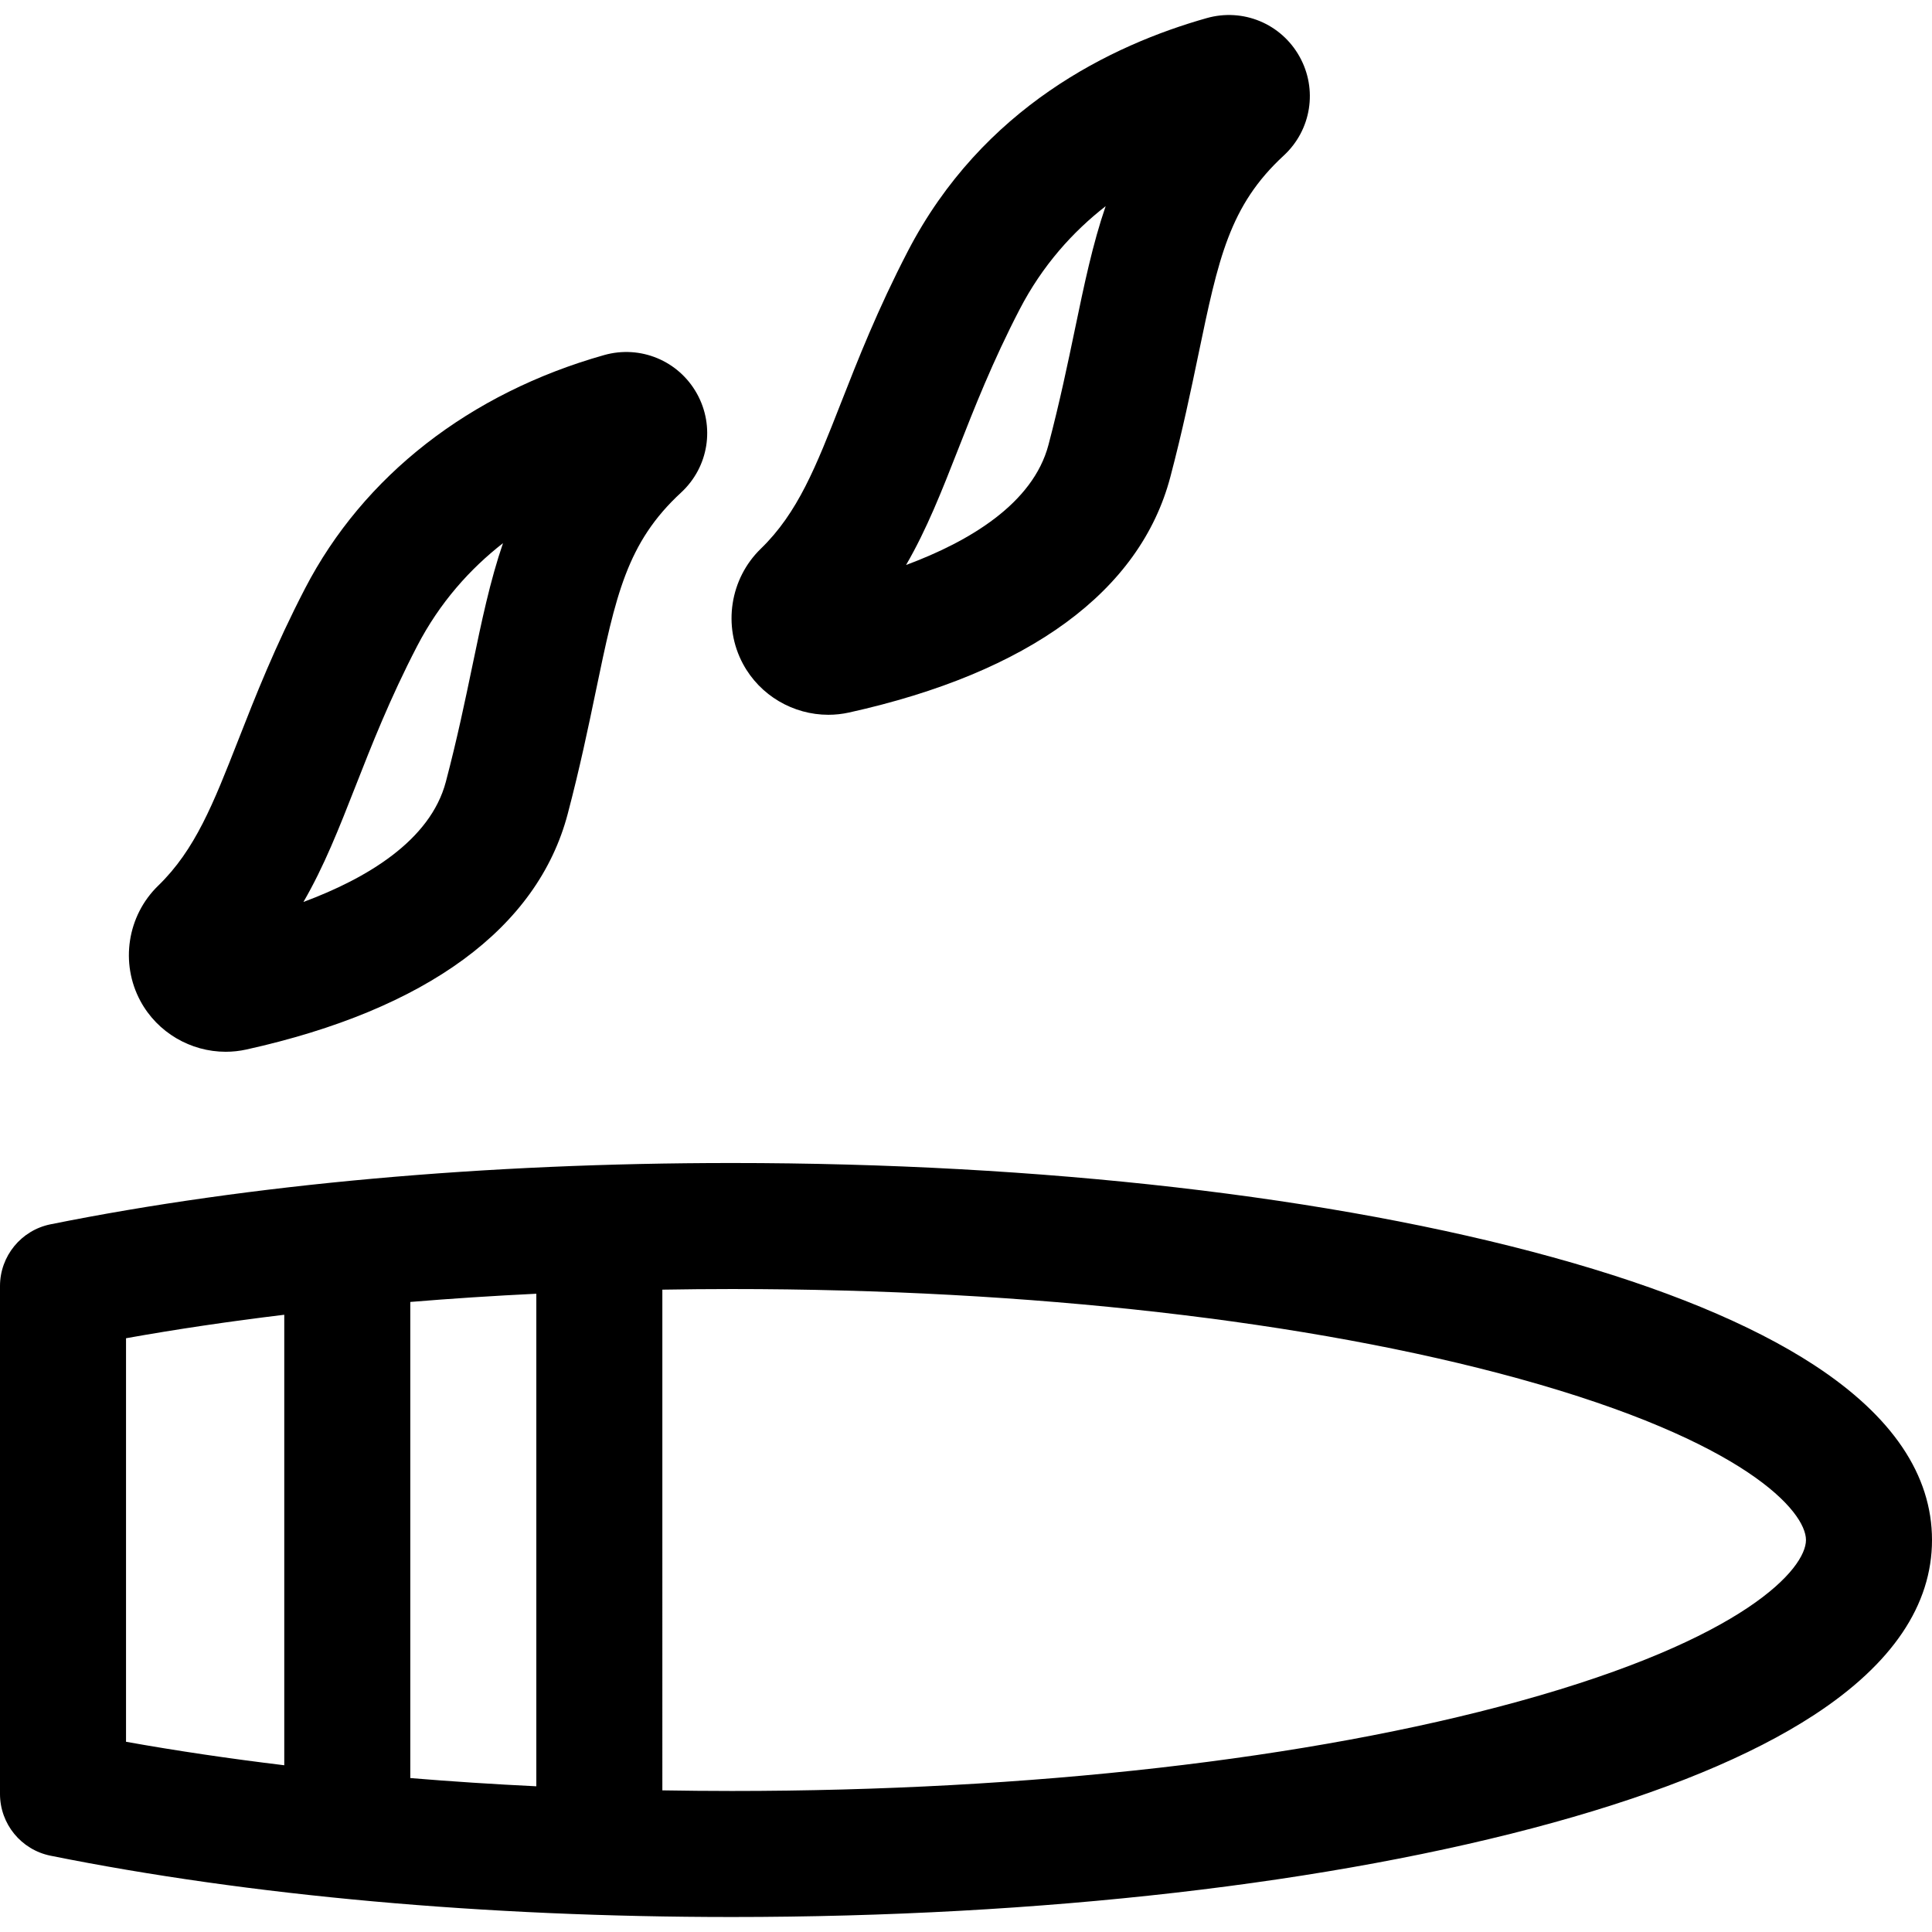 <?xml version="1.0" encoding="iso-8859-1"?>
<!-- Uploaded to: SVG Repo, www.svgrepo.com, Generator: SVG Repo Mixer Tools -->
<!DOCTYPE svg PUBLIC "-//W3C//DTD SVG 1.1//EN" "http://www.w3.org/Graphics/SVG/1.1/DTD/svg11.dtd">
<svg fill="#000000" height="800px" width="800px" version="1.1" id="Capa_1" xmlns="http://www.w3.org/2000/svg" xmlns:xlink="http://www.w3.org/1999/xlink" 
	 viewBox="0 0 459.897 459.897" xml:space="preserve">
<g id="XMLID_945_">
	<path id="XMLID_957_" d="M431.824,324.933c-14.932-9.747-35.864-18.379-62.219-25.655
		c-52.391-14.466-121.786-22.433-195.401-22.433c-58.64,0-114.715,5.045-162.162,14.589C5.038,292.842,0,298.996,0,306.139v120.895
		c0,7.144,5.038,13.297,12.042,14.705c47.447,9.544,103.522,14.589,162.162,14.589c73.615,0,143.011-7.967,195.401-22.433
		c26.354-7.276,47.287-15.908,62.219-25.655c18.628-12.16,28.073-26.175,28.073-41.653S450.452,337.093,431.824,324.933z
		 M127.668,307.962v117.249c-10.16-0.492-20.172-1.145-30-1.957V309.919C107.496,309.107,117.508,308.454,127.668,307.962z
		 M30,318.558c12.057-2.158,24.656-4.017,37.668-5.591v107.239c-13.011-1.574-25.611-3.433-37.668-5.591V318.558z M361.621,404.977
		c-49.863,13.769-116.423,21.351-187.417,21.351c-5.541,0-11.051-0.056-16.536-0.148V306.993c5.485-0.092,10.995-0.148,16.536-0.148
		c70.994,0,137.554,7.582,187.417,21.351c54.007,14.911,68.276,31.633,68.276,38.391S415.628,390.066,361.621,404.977z"/>
	<path id="XMLID_983_" d="M197.181,170.148c1.639,0,3.293-0.177,4.938-0.541c42.863-9.497,69.308-28.889,76.473-56.078
		c2.894-10.979,4.903-20.633,6.677-29.151c4.753-22.827,7.37-35.402,20.315-47.35c6.576-6.073,8.116-15.77,3.75-23.571
		c-4.371-7.825-13.448-11.589-22.07-9.151c-22.656,6.4-53.396,21.229-71.18,55.527c-7.187,13.861-11.837,25.717-15.939,36.177
		c-5.931,15.123-10.217,26.05-19.037,34.604c0,0,0,0.001-0.001,0.001c-7.357,7.137-9.099,18.423-4.233,27.446
		C180.935,165.594,188.852,170.148,197.181,170.148z M228.072,106.964c3.834-9.775,8.18-20.854,14.644-33.322
		c5.43-10.472,12.656-18.465,20.474-24.566c-3.087,8.989-5.092,18.621-7.292,29.188c-1.698,8.157-3.623,17.402-6.316,27.62
		c-3.701,14.045-18.925,23.036-33.9,28.606C220.598,126.023,224.183,116.883,228.072,106.964z"/>
	<path id="XMLID_1084_" d="M53.727,250.365c1.639,0,3.294-0.176,4.938-0.541c42.863-9.498,69.308-28.89,76.474-56.079
		c2.893-10.977,4.902-20.631,6.676-29.149c4.752-22.828,7.37-35.403,20.312-47.348c6.576-6.068,8.12-15.763,3.75-23.584
		c-4.374-7.816-13.447-11.573-22.064-9.143c-32.026,9.046-57.306,28.766-71.181,55.528c-7.187,13.86-11.837,25.716-15.938,36.176
		c-5.933,15.123-10.219,26.051-19.039,34.605c0,0,0,0.001-0.001,0.001c-7.358,7.139-9.099,18.425-4.234,27.442
		C37.479,245.81,45.396,250.365,53.727,250.365z M84.62,187.179c3.834-9.775,8.18-20.854,14.644-33.321
		c5.429-10.472,12.657-18.466,20.473-24.567c-3.087,8.991-5.092,18.622-7.292,29.19c-1.698,8.157-3.623,17.402-6.315,27.618
		c-3.701,14.045-18.925,23.036-33.9,28.606C77.145,206.239,80.729,197.098,84.62,187.179z"/>
</g>
</svg>
